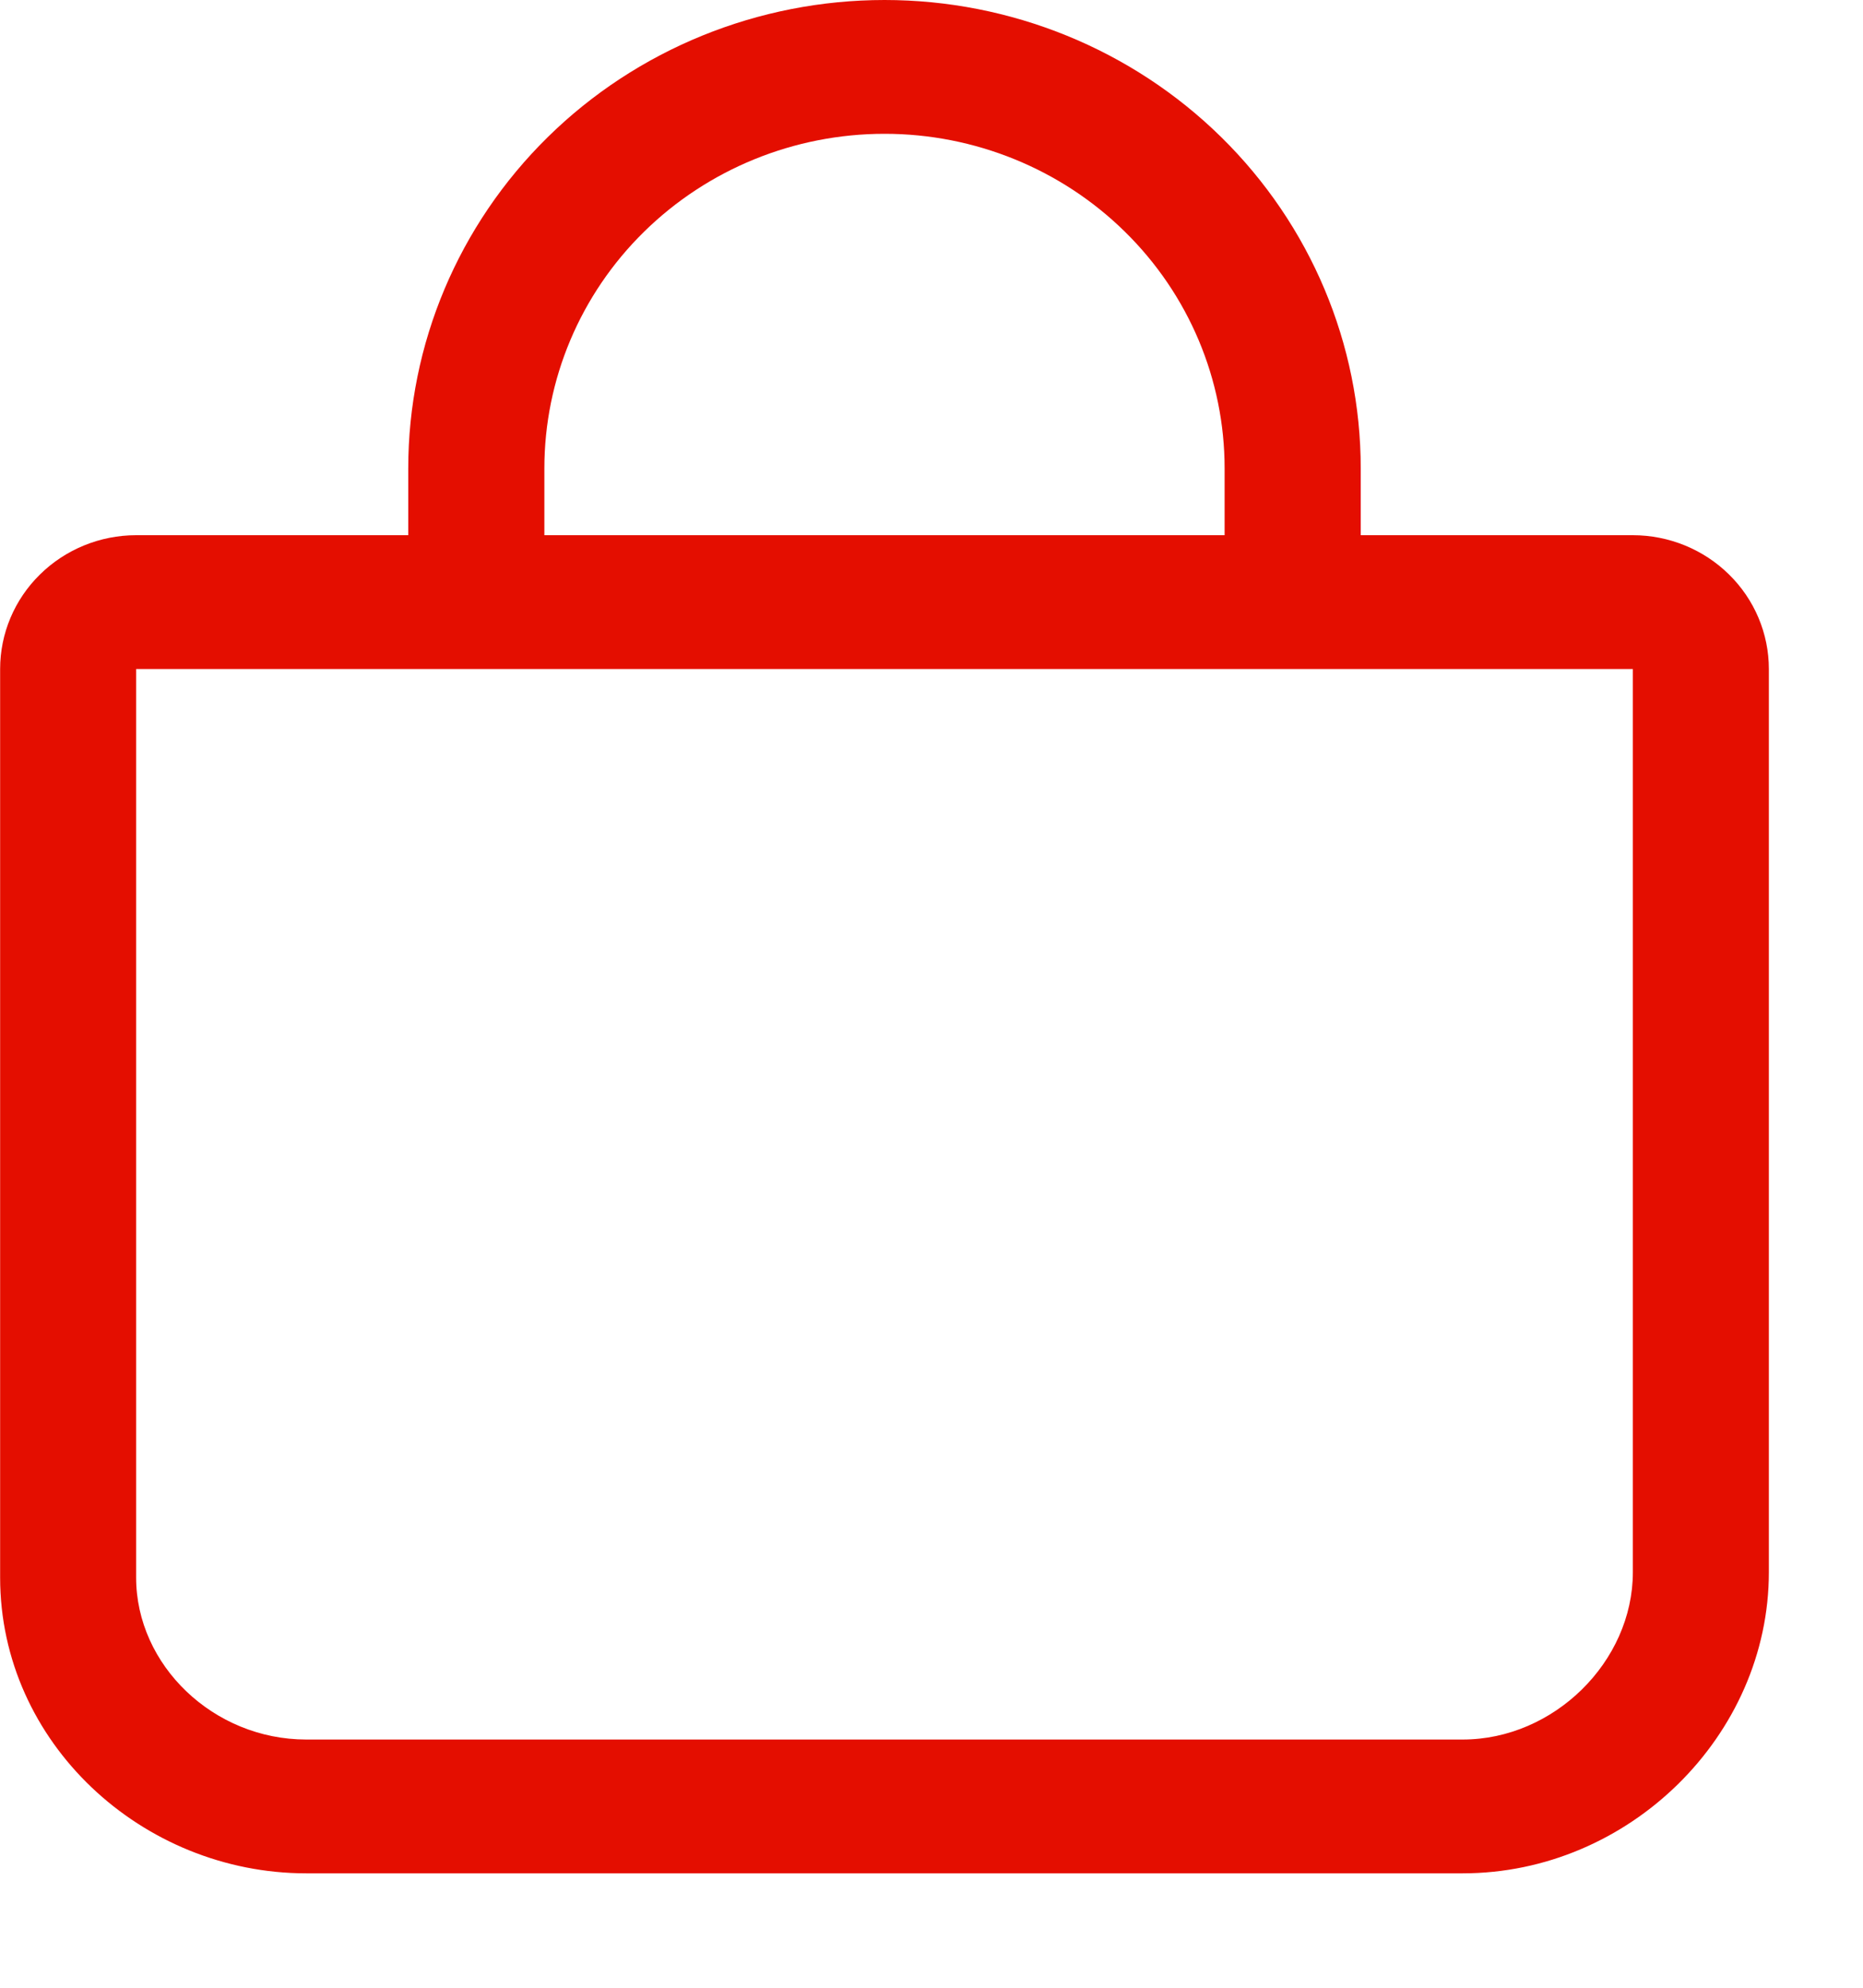 <svg width="15" height="16" viewBox="0 0 15 16" fill="none" xmlns="http://www.w3.org/2000/svg">
<path fill-rule="evenodd" clip-rule="evenodd" d="M7.122 1.077C7.848 1.077 8.545 1.361 9.058 1.866C9.572 2.371 9.86 3.056 9.86 3.77V4.308H4.383V3.77C4.383 3.056 4.671 2.371 5.185 1.866C5.699 1.361 6.395 1.077 7.122 1.077ZM3.287 4.308V3.77C3.287 2.77 3.691 1.811 4.41 1.104C5.129 0.397 6.105 0 7.122 0C8.138 0 9.114 0.397 9.833 1.104C10.552 1.811 10.956 2.77 10.956 3.77V4.308H13.147C13.437 4.308 13.716 4.422 13.921 4.624C14.127 4.826 14.242 5.1 14.242 5.385V12.655C14.242 13.971 13.115 15.079 11.777 15.079H2.466C1.144 15.079 0.001 14.028 0.001 12.698V5.385C0.001 5.1 0.116 4.826 0.322 4.624C0.527 4.422 0.806 4.308 1.096 4.308H3.287ZM13.147 5.385L13.147 12.655C13.147 13.376 12.51 14.002 11.777 14.002H2.466C1.717 14.002 1.096 13.402 1.096 12.698V5.385H13.147Z" fill="#E40E00"/>
</svg>
